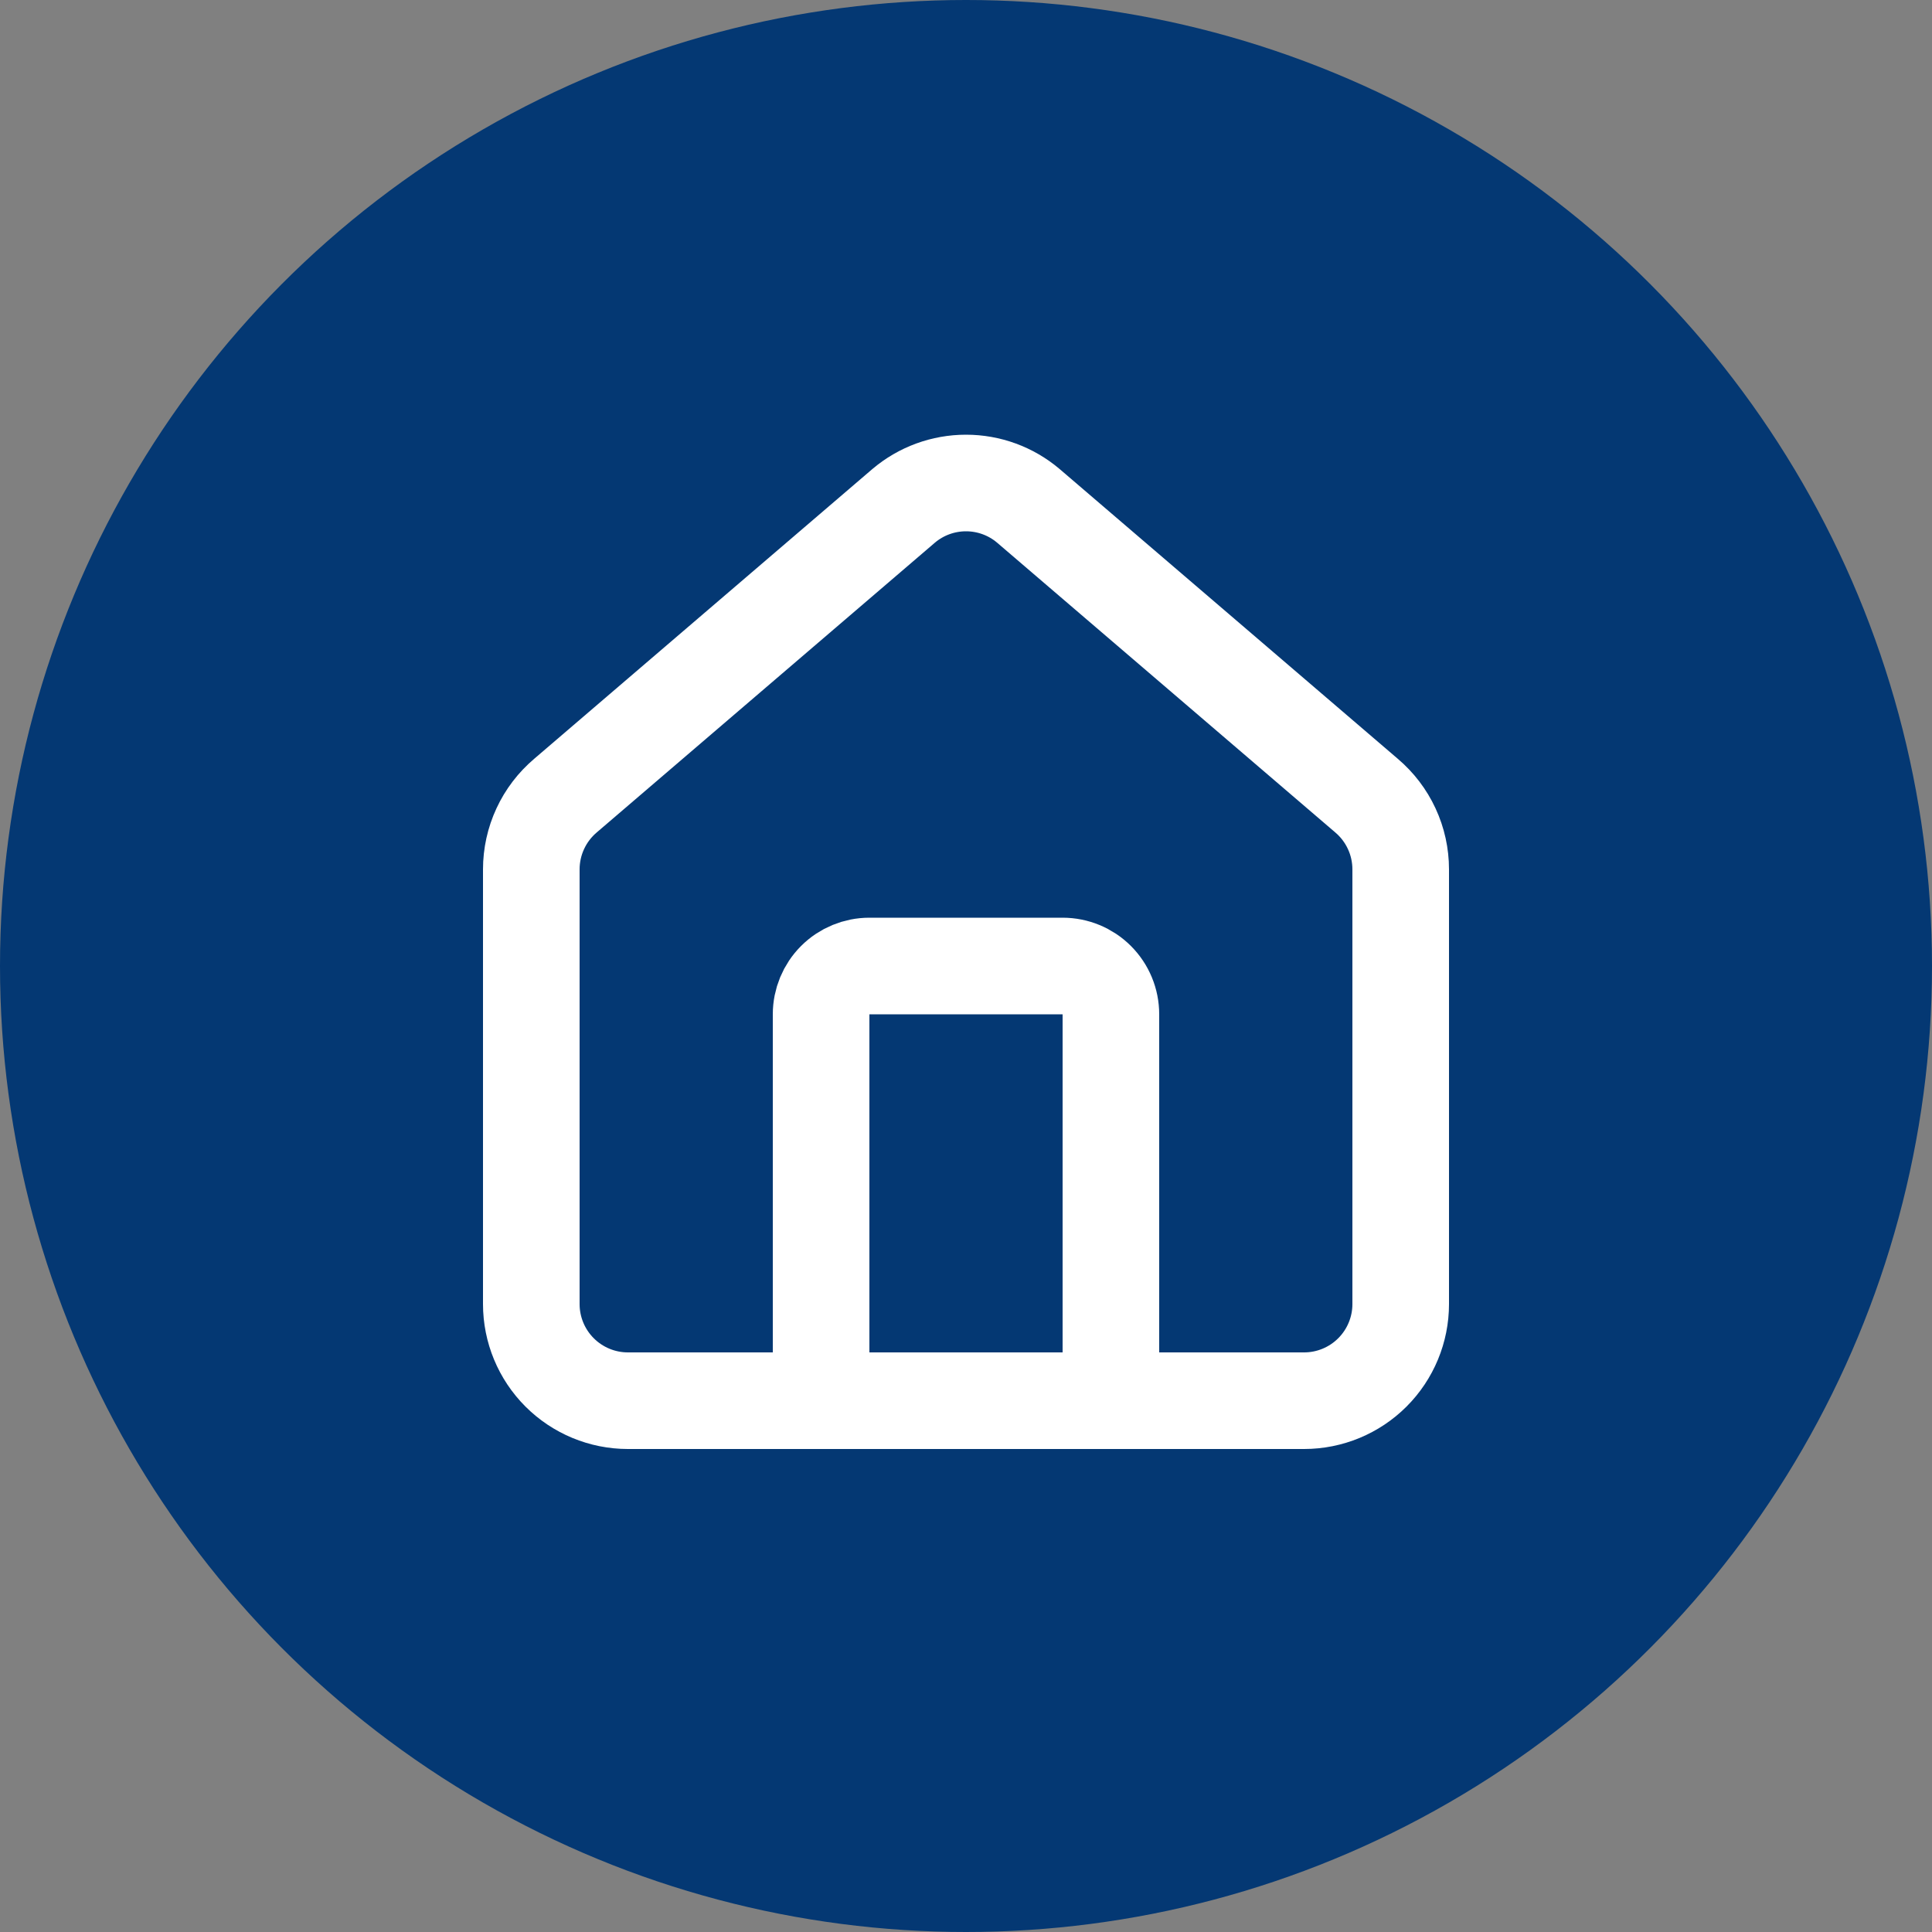 <svg width="40" height="40" viewBox="0 0 40 40" fill="none" xmlns="http://www.w3.org/2000/svg">
<rect x="0" y="0" width="40" height="40" fill="#808080" stroke="none"/>
<circle cx="20" cy="20" r="20" fill="#043873"/>
<path d="M23 29V21C23 20.734 22.895 20.48 22.707 20.292C22.52 20.105 22.265 20 22 20H18C17.735 20 17.48 20.105 17.293 20.292C17.105 20.48 17 20.734 17 21V29" stroke="white" stroke-width="2" stroke-linecap="round" stroke-linejoin="round"/>
<path d="M11 18C11 17.709 11.063 17.421 11.186 17.157C11.308 16.893 11.487 16.659 11.709 16.471L18.709 10.473C19.07 10.167 19.527 10 20 10C20.473 10 20.93 10.167 21.291 10.473L28.291 16.471C28.513 16.659 28.692 16.893 28.814 17.157C28.937 17.421 29 17.709 29 18V27C29 27.53 28.789 28.039 28.414 28.414C28.039 28.789 27.53 29 27 29H13C12.47 29 11.961 28.789 11.586 28.414C11.211 28.039 11 27.53 11 27V18Z" stroke="white" stroke-width="2" stroke-linecap="round" stroke-linejoin="round"/>
</svg>
